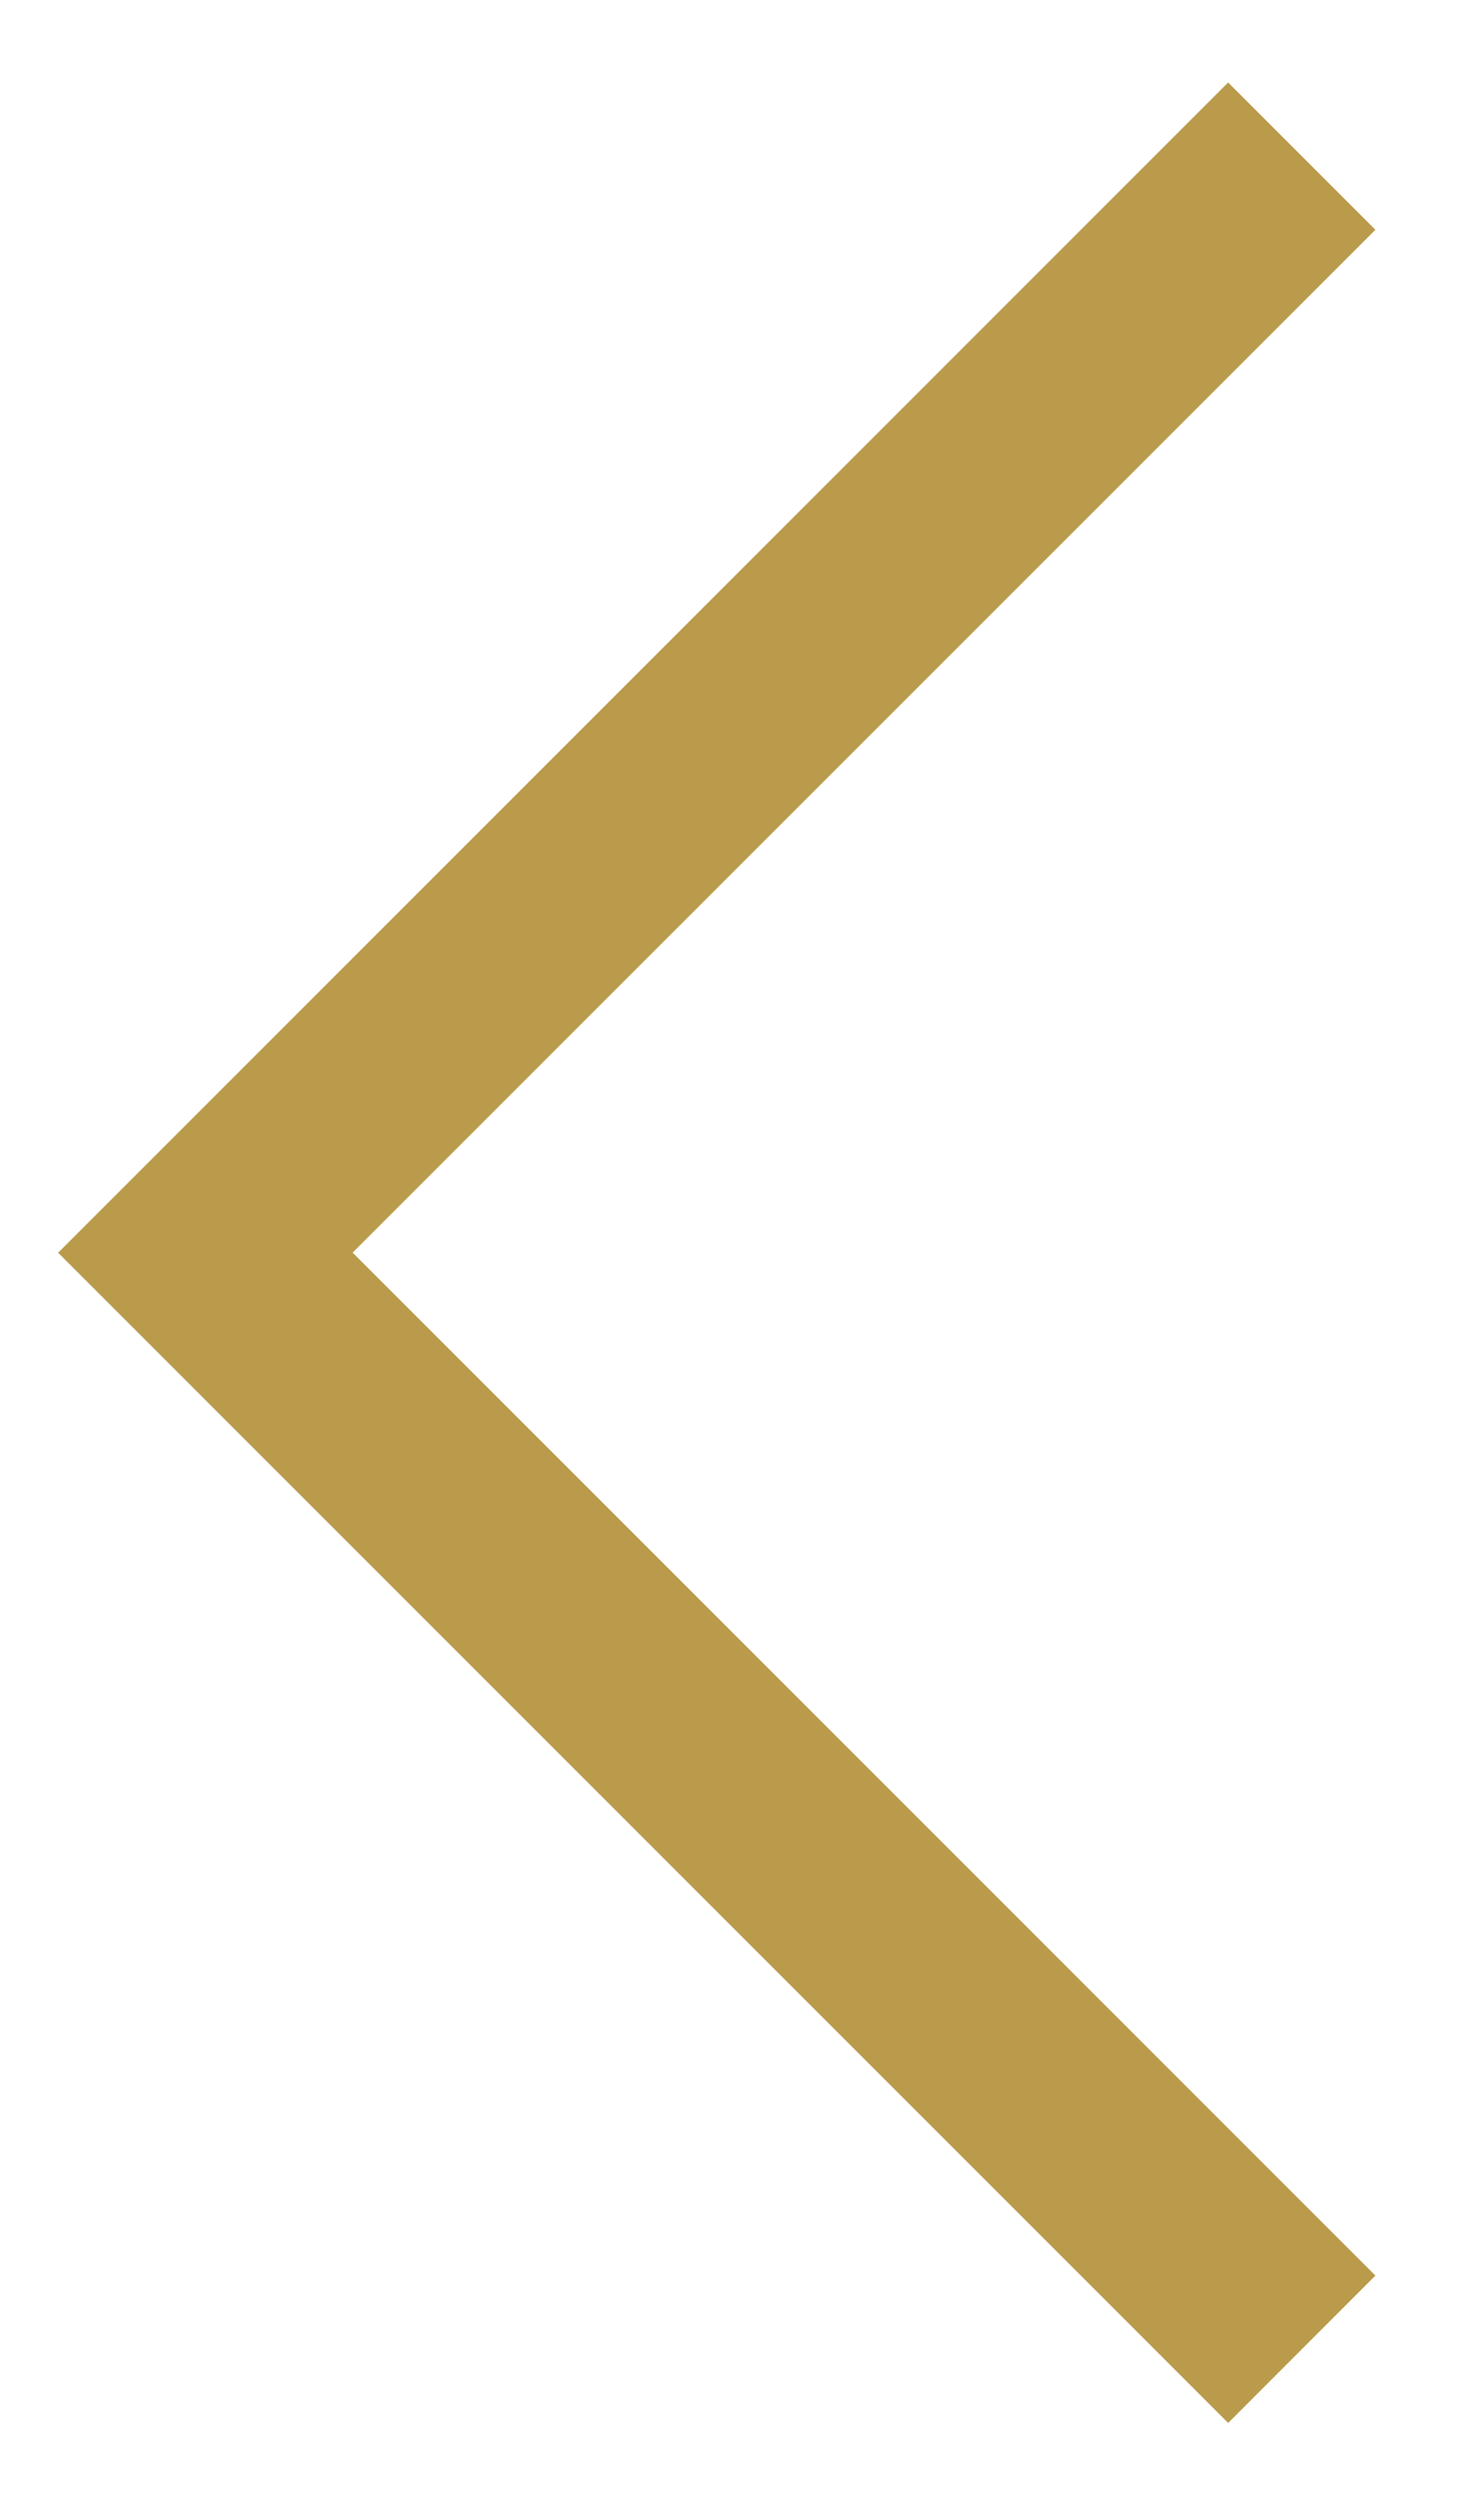 <svg xmlns="http://www.w3.org/2000/svg" width="14" height="24" viewBox="0 0 14 24"><rect width="14" height="24" fill="none"/><path d="M1431.056,1099.455l-11.235-11.235,11.235-11.235,1.414,1.414-9.821,9.82,9.821,9.821Z" transform="translate(-1419.263 -1076.193)" fill="#b99b4b"/></svg>